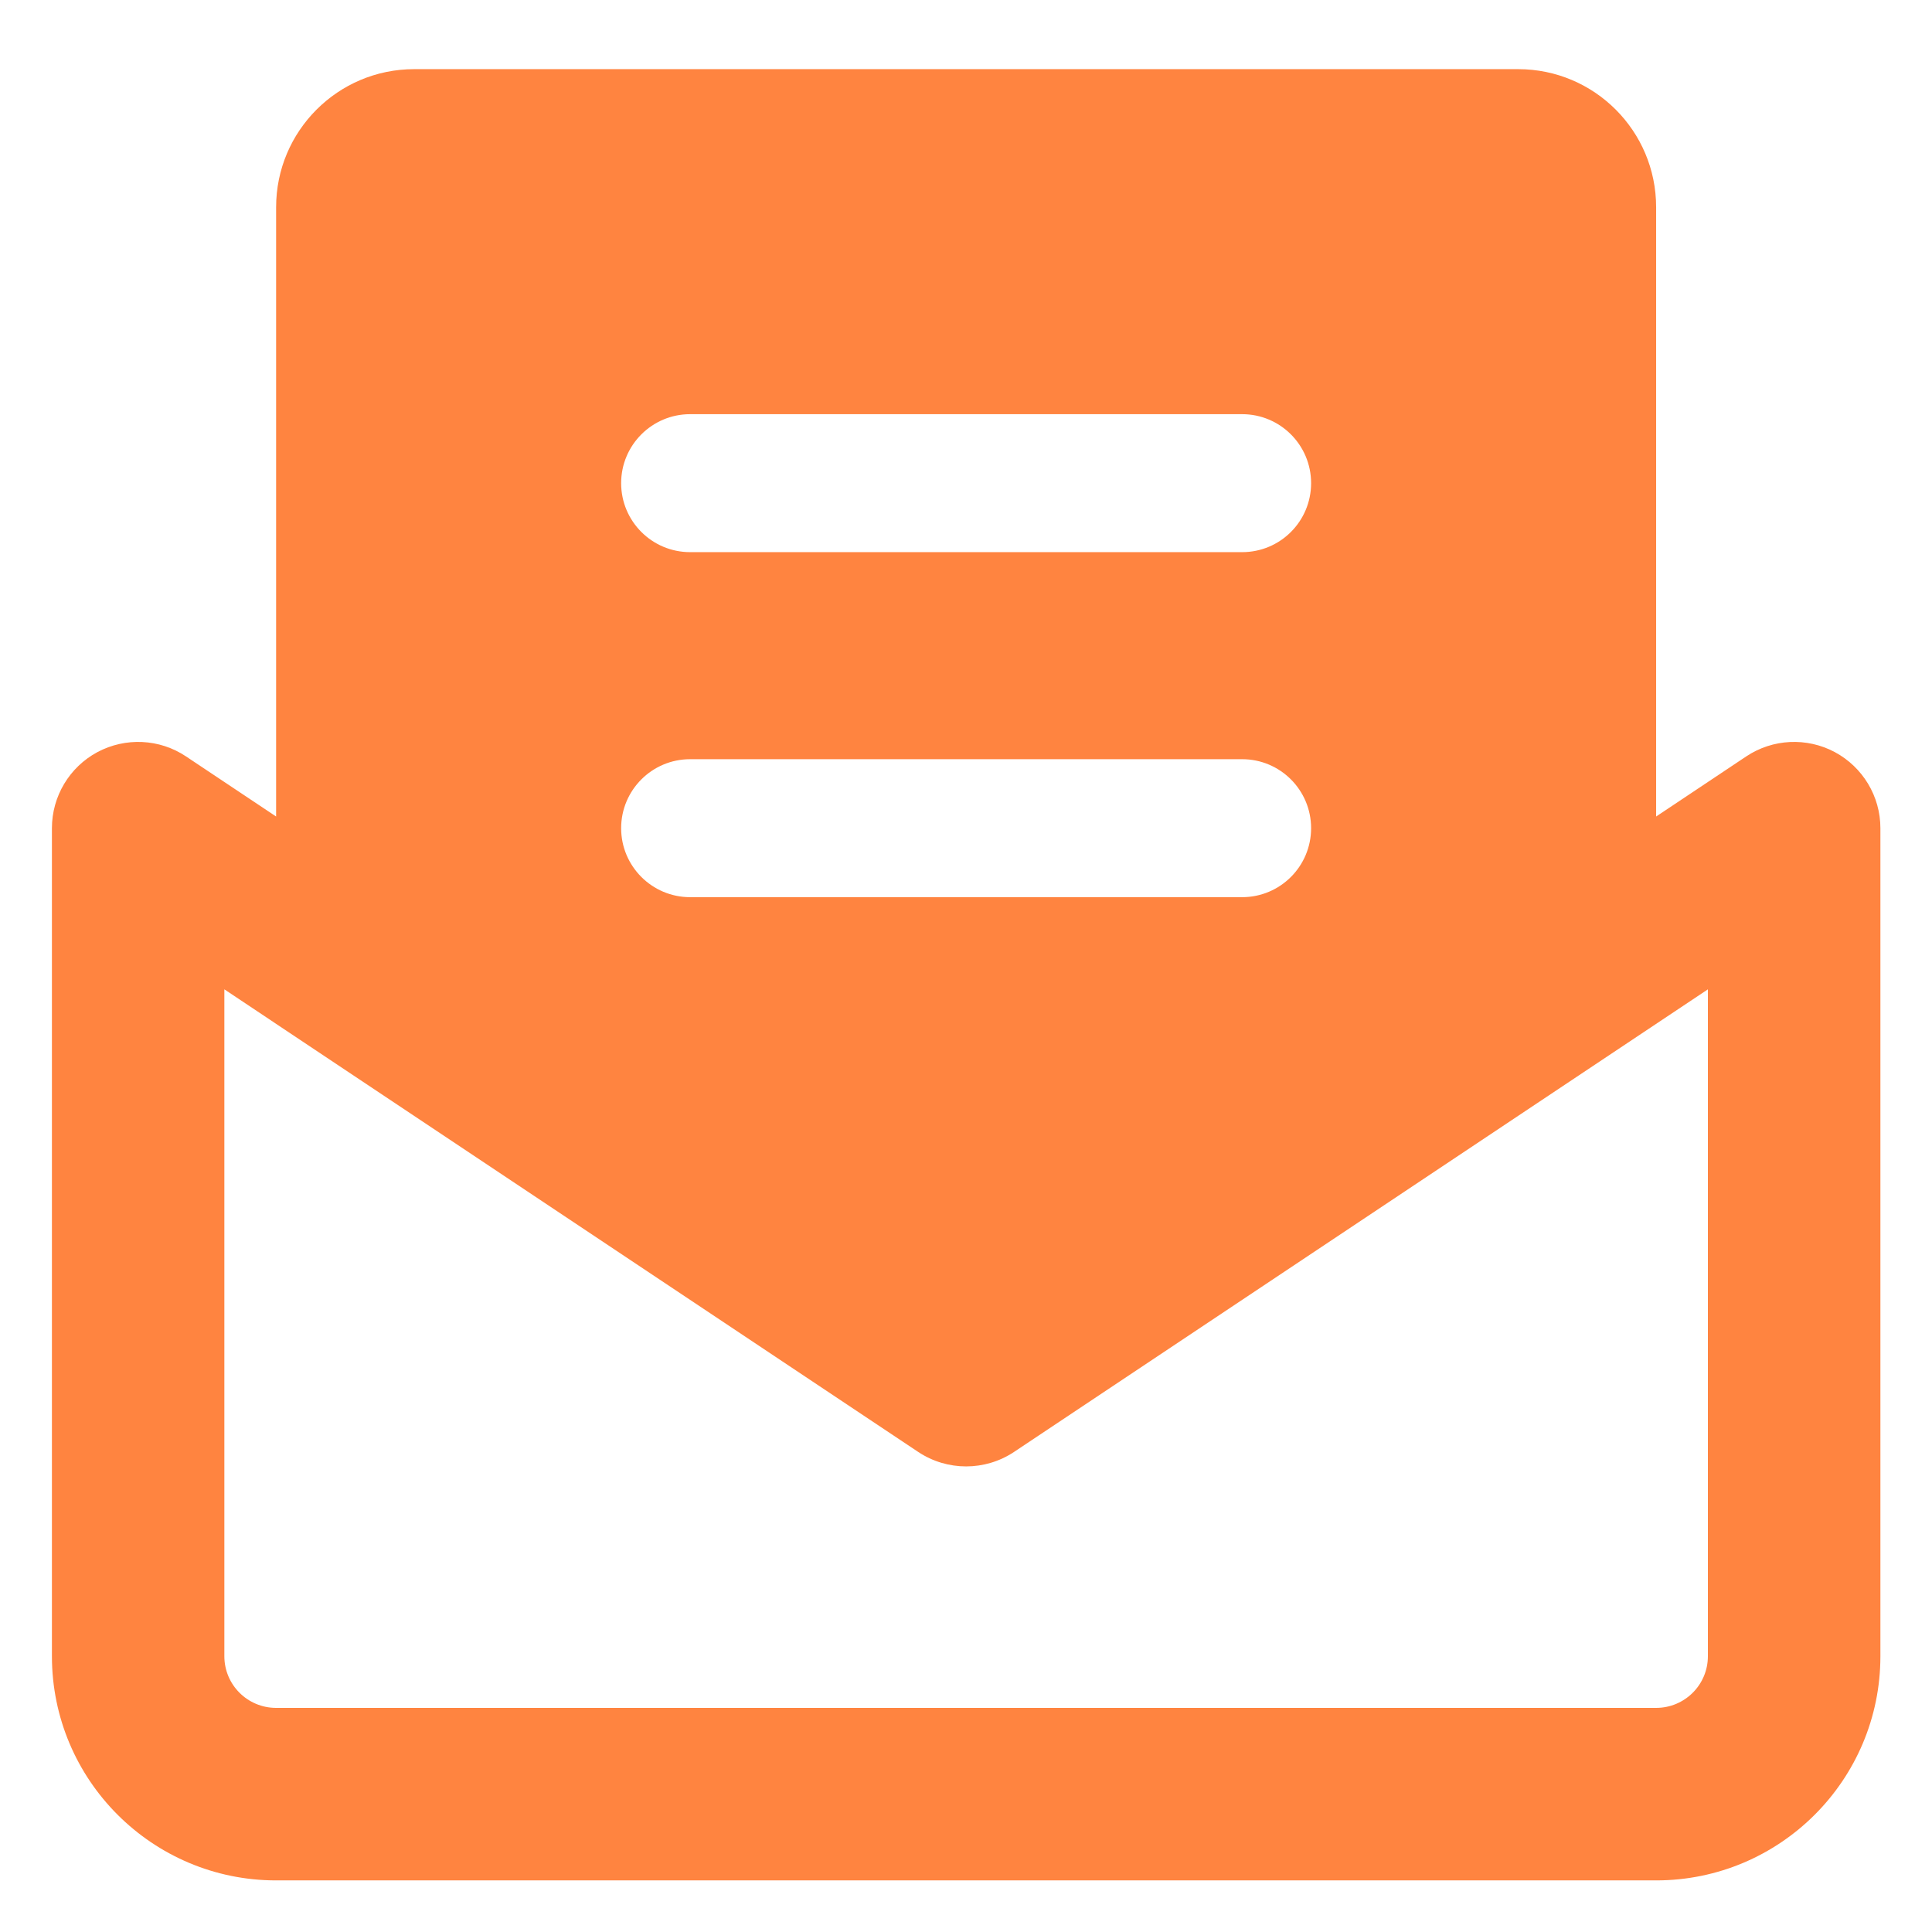 <svg width="24" height="24" viewBox="0 0 24 24" fill="none" xmlns="http://www.w3.org/2000/svg">
<g clip-path="url(#clip0_2884_24067)">
<path fill-rule="evenodd" clip-rule="evenodd" d="M3.43 2.574C3.43 1.627 4.198 0.859 5.145 0.859H18.859C19.806 0.859 20.573 1.627 20.573 2.574V10.143L21.693 9.396C22.022 9.177 22.445 9.157 22.793 9.343C23.141 9.53 23.359 9.893 23.359 10.288V20.574C23.359 22.112 22.112 23.359 20.573 23.359H3.43C1.892 23.359 0.645 22.112 0.645 20.574V10.288C0.645 9.893 0.862 9.53 1.21 9.343C1.559 9.157 1.982 9.177 2.31 9.396L3.43 10.143V2.574ZM8.573 5.145C8.1 5.145 7.716 5.529 7.716 6.002C7.716 6.476 8.1 6.859 8.573 6.859H15.43C15.904 6.859 16.287 6.476 16.287 6.002C16.287 5.529 15.904 5.145 15.43 5.145H8.573ZM7.716 10.288C7.716 9.815 8.1 9.431 8.573 9.431H15.43C15.904 9.431 16.287 9.815 16.287 10.288C16.287 10.761 15.904 11.145 15.43 11.145H8.573C8.1 11.145 7.716 10.761 7.716 10.288ZM2.787 20.574V12.29L11.407 18.037C11.767 18.276 12.236 18.276 12.596 18.037L21.216 12.29V20.574C21.216 20.929 20.928 21.216 20.573 21.216H3.43C3.075 21.216 2.787 20.929 2.787 20.574Z" fill="#FF8440"/>
</g>
<defs>
<clipPath id="clip0_2884_24067">
<rect width="24" height="24" fill="white"/>
</clipPath>
</defs>
</svg>
